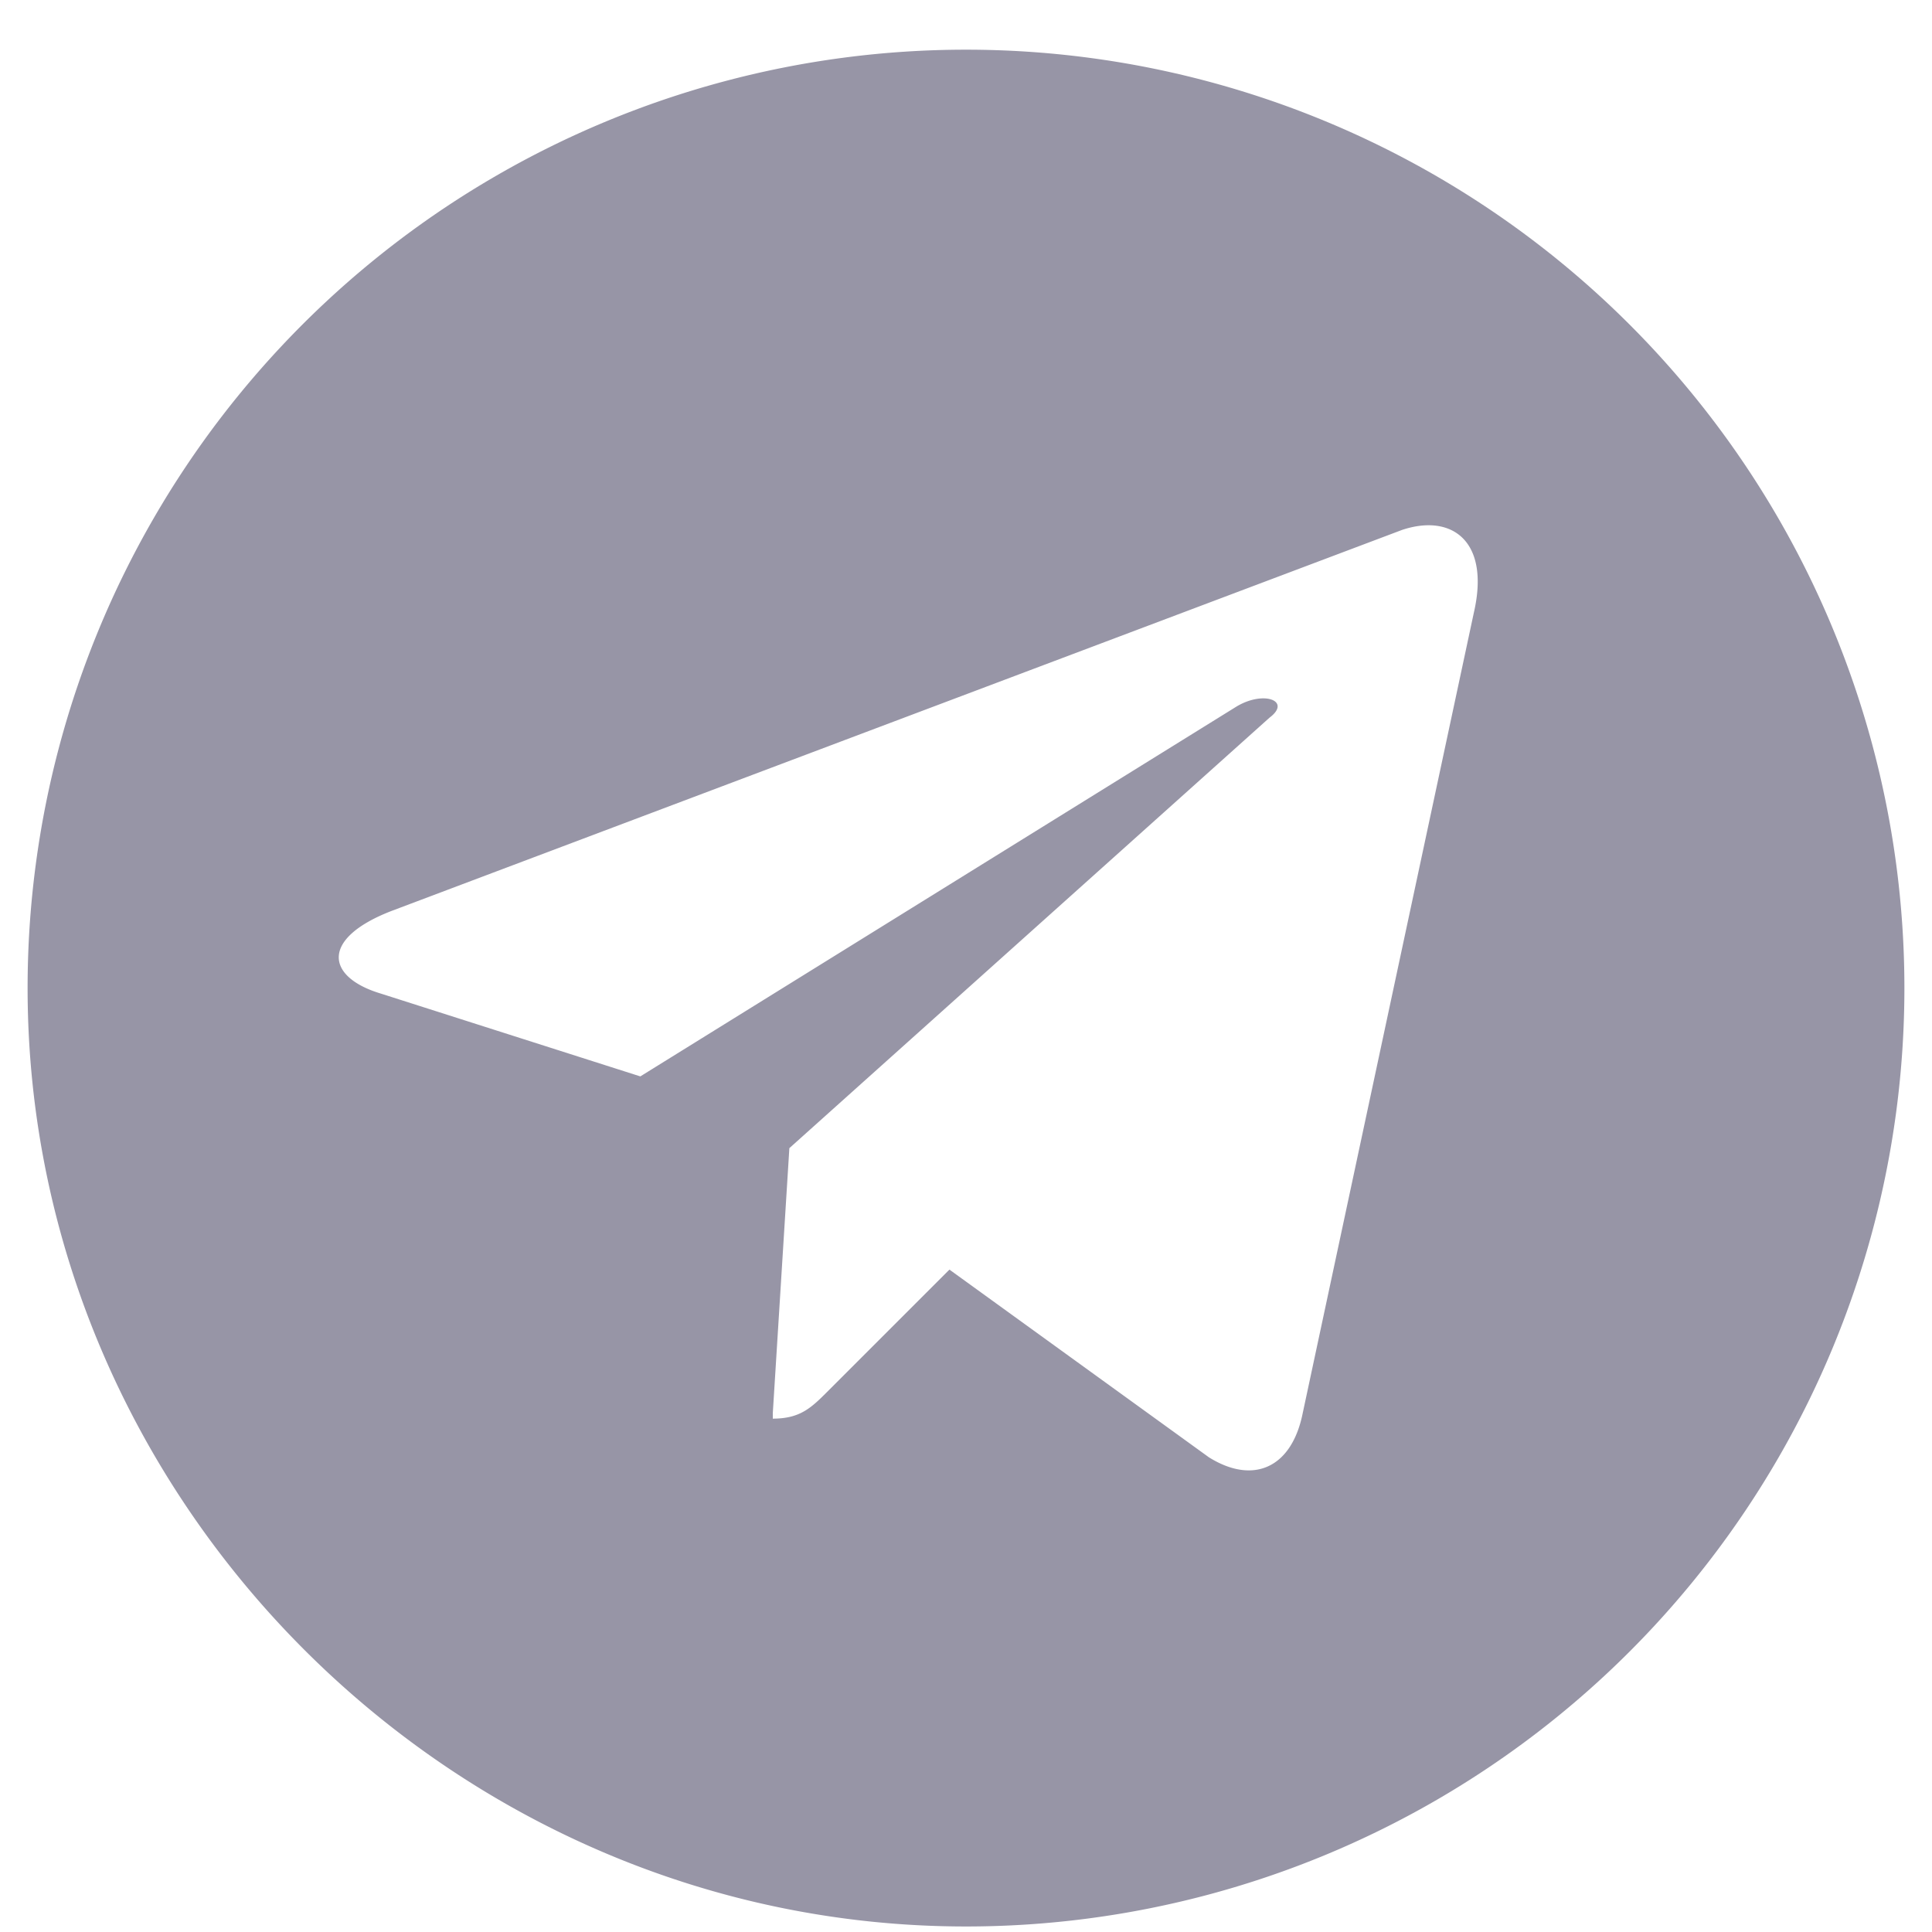<svg xmlns="http://www.w3.org/2000/svg" width="35" height="35" fill="none" xmlns:v="https://vecta.io/nano"><g clip-path="url(#A)"><path fill-rule="evenodd" d="M17.5 34.9a17 17 0 0 0 17-17 17 17 0 0 0-17-17 17 17 0 0 0-17 17c0 9.3 7.7 17 17 17zM14 25.6l.3-4.8 8.7-7.8c.4-.3-.1-.5-.6-.2l-10.8 6.7-4.7-1.5c-1-.3-1.1-1 .2-1.5l18.3-6.9c.9-.3 1.6.2 1.3 1.5l-3.1 14.5c-.2 1-.9 1.3-1.7.8L17.2 23 15 25.2c-.3.3-.5.5-1 .5v-.1z" fill="#9795a6"/></g><defs><clipPath id="A"><path fill="#fff" d="M0 0h35v35H0z"/></clipPath></defs></svg>